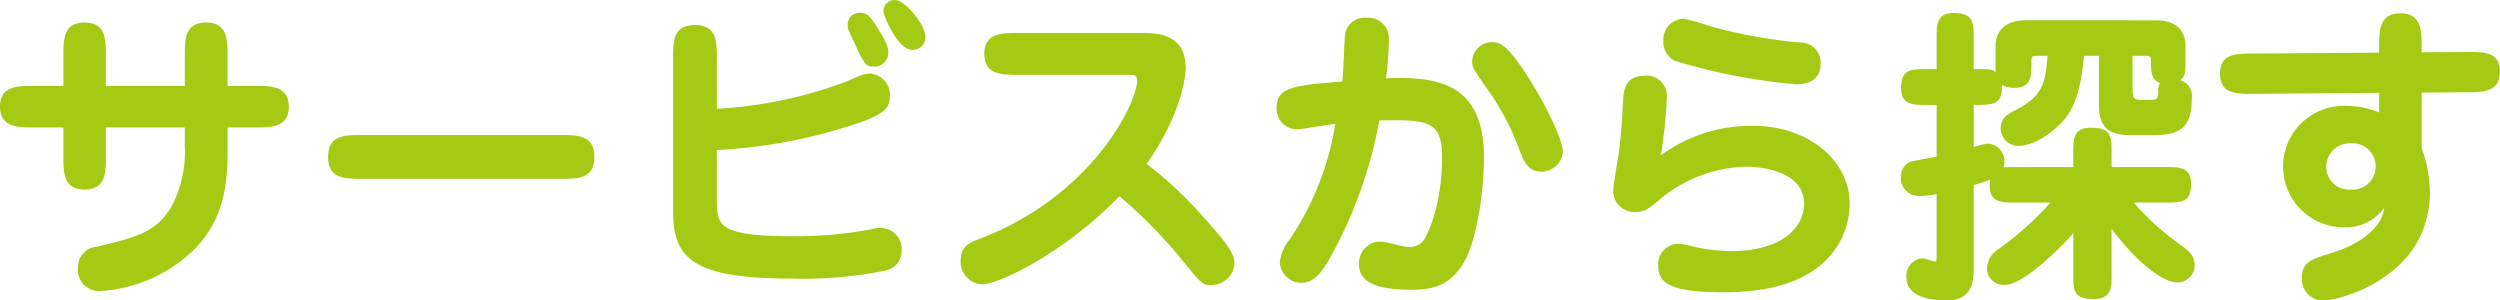 <svg xmlns="http://www.w3.org/2000/svg" width="268.125" height="32.219" viewBox="0 0 268.125 32.219">
  <defs>
    <style>
      .cls-1 {
        fill: #a5ca13;
        fill-rule: evenodd;
      }
    </style>
  </defs>
  <path id="top_ttl_01_2.svg" class="cls-1" d="M291.6,31.716m-15.877.17,40.528,0M52.85,52.87H44.385v-3.2c0-1.768,0-3.6-2.278-3.6s-2.278,1.836-2.278,3.6v3.2H36.668c-1.734,0-3.638,0-3.638,2.21,0,2.244,1.9,2.244,3.638,2.244h3.162v3.06c0,1.768,0,3.6,2.278,3.6s2.278-1.836,2.278-3.6v-3.06H52.85v1.87a12.639,12.639,0,0,1-1.394,6.561c-1.7,2.89-3.91,3.366-8.159,4.385a2.158,2.158,0,0,0-1.9,2.176,2.273,2.273,0,0,0,2.414,2.55,15.845,15.845,0,0,0,7.513-2.448c6.085-3.876,6.119-9.179,6.119-13.327V57.324h2.924c1.734,0,3.638,0,3.638-2.21,0-2.244-1.9-2.244-3.638-2.244H57.439v-3.2c0-1.768-.034-3.6-2.312-3.6s-2.278,1.836-2.278,3.6v3.2ZM71.823,58.14c-1.836,0-3.6,0-3.6,2.346s1.768,2.346,3.6,2.346h21.35c1.836,0,3.6,0,3.6-2.346s-1.768-2.346-3.6-2.346H71.823Zm38.08,1.6a54.753,54.753,0,0,0,13.565-2.38c4.419-1.292,5-2.04,5-3.434a2.264,2.264,0,0,0-2.176-2.38c-0.544,0-.748.1-2.481,0.85a46.3,46.3,0,0,1-13.9,2.924V49.946c0-1.836,0-3.6-2.346-3.6s-2.346,1.768-2.346,3.6v16.42c0,5.2,2.38,7.173,12.987,7.173a43.551,43.551,0,0,0,9.859-.884,2.1,2.1,0,0,0,1.666-2.074,2.271,2.271,0,0,0-2.244-2.482,4.305,4.305,0,0,0-1.156.17,42.081,42.081,0,0,1-8.465.714c-7.955,0-7.955-1.224-7.955-4.046v-5.2ZM126.731,50.8a1.483,1.483,0,0,0,1.564-1.564c0-.442-0.136-0.986-1.19-2.652-0.646-1.02-.986-1.564-1.87-1.564a1.278,1.278,0,0,0-1.291,1.326c0,0.408.068,0.544,0.781,2.04C125.745,50.558,125.881,50.8,126.731,50.8Zm2.516-7.105a1.166,1.166,0,0,0-1.462,1.122c0,0.612,1.564,4.182,3.06,4.182a1.342,1.342,0,0,0,1.428-1.428C132.273,46.343,130.267,43.929,129.247,43.691ZM153.9,51.68c0.816,0,1.088,0,1.088.612,0,2.346-4.76,12.409-17.032,17.032-0.918.34-1.9,0.748-1.9,2.278a2.436,2.436,0,0,0,2.278,2.55c1.767,0,8.737-3.264,14.754-9.451a51.534,51.534,0,0,1,6.629,6.731c2.21,2.72,2.278,2.788,3.23,2.788a2.483,2.483,0,0,0,2.482-2.278c0-.85-0.34-1.734-3.332-5a42.98,42.98,0,0,0-6.085-5.711c3.841-5.473,4.181-9.553,4.181-10.3,0-2.754-1.734-3.74-4.419-3.74H142.237c-1.734,0-3.638,0-3.638,2.244s1.9,2.244,3.638,2.244H153.9Zm27.779,0.374a35.975,35.975,0,0,0,.306-4.113,2.217,2.217,0,0,0-2.448-2.38,2.09,2.09,0,0,0-2.21,1.632c-0.136.51-.2,4.284-0.34,5.2-5.269.442-7.037,0.612-7.037,2.822a2.2,2.2,0,0,0,2.142,2.312c0.543,0,2.889-.442,4.147-0.578a30.621,30.621,0,0,1-4.861,12.341,4.715,4.715,0,0,0-1.088,2.482,2.326,2.326,0,0,0,2.447,2.21c1.258,0,2.21-1.428,2.72-2.278a48.169,48.169,0,0,0,5.508-15.129c5.031-.1,6.731-0.034,6.731,3.842,0,5.2-1.5,8.159-1.768,8.635a1.83,1.83,0,0,1-1.836,1.088c-0.68,0-2.311-.578-3.127-0.578a2.3,2.3,0,0,0-2.176,2.482c0,2.346,3.026,2.686,5.745,2.686,2.754,0,4.318-.85,5.61-3.128,1.088-1.972,2.04-6.7,2.04-11.083C192.182,52.394,186.946,51.85,181.677,52.054Zm18.97,7.921c0-1.632-2.72-6.833-4.9-9.757-1.19-1.564-1.734-2.04-2.686-2.04a2.12,2.12,0,0,0-2.141,2.176c0,0.51.17,0.748,1.631,2.856a28.374,28.374,0,0,1,3.468,6.6c0.476,1.224.884,2.244,2.312,2.244A2.3,2.3,0,0,0,200.647,59.975Zm27.642-9.417a2.164,2.164,0,0,0-2.141-2.346,50.4,50.4,0,0,1-10.1-1.87,19.978,19.978,0,0,0-2.482-.68,2.259,2.259,0,0,0-2.142,2.448,2.173,2.173,0,0,0,1.7,2.21,64.517,64.517,0,0,0,12.545,2.38C226.046,52.7,228.289,52.7,228.289,50.558Zm-17.134,9.757a53.223,53.223,0,0,0,.646-6.323,2.16,2.16,0,0,0-2.414-2.21c-2.142,0-2.244,1.768-2.278,2.618-0.136,2.448-.17,3.162-0.442,5.507-0.068.578-.611,3.468-0.611,4.148A2.258,2.258,0,0,0,208.4,66.4c1.054,0,1.666-.51,2.686-1.394a14.935,14.935,0,0,1,9.281-3.468c1.326,0,6.153.374,6.153,3.978,0,2.55-2.413,5.066-7.785,5.066a18.794,18.794,0,0,1-4.623-.612,4.514,4.514,0,0,0-1.02-.17,2.173,2.173,0,0,0-2.21,2.38c0,1.938,1.462,2.822,7.1,2.822,12.579,0,13.429-7.581,13.429-9.485,0-4.658-4.454-8.363-10.335-8.363A16.379,16.379,0,0,0,211.155,60.315Zm41.785,5.065a34.188,34.188,0,0,1-5.575,5,2.5,2.5,0,0,0-1.224,2.006,1.751,1.751,0,0,0,2.006,1.8c1.8,0,5.541-3.6,7.241-5.507V73c0,1.836,0,2.72,2.21,2.72,1.9,0,1.9-1.224,1.9-2.72V68.169c1.971,2.72,5.1,5.779,7.105,5.779a1.841,1.841,0,0,0,1.8-1.87c0-1.054-.748-1.632-1.768-2.346a27.45,27.45,0,0,1-4.76-4.352h3.434c1.632,0,2.72,0,2.72-2.006,0-1.8-1.292-1.8-2.72-1.8H259.5v-1.5c0-1.8,0-2.72-2.244-2.72-1.87,0-1.87,1.224-1.87,2.72v1.5h-6.221a9.7,9.7,0,0,0-1.224.034c0-.136.068-0.306,0.068-0.544a1.9,1.9,0,0,0-1.768-2.006,8.061,8.061,0,0,0-1.53.374V54.91c2.074,0,3.094,0,3.026-2.142a2.611,2.611,0,0,0,1.36.306c1.8,0,1.8-1.326,1.8-2.55,0-.816,0-0.884.714-0.884h1.02c-0.238,2.72-.34,4.25-3.467,5.847-0.816.408-1.564,0.816-1.564,1.972a1.9,1.9,0,0,0,2.006,1.836c0.714,0,2.719-.476,4.759-2.754,1.666-1.836,2.006-5.133,2.176-6.9h1.6v5c0,1.394,0,3.5,3.229,3.5h2.788c2.686,0,3.944-.816,3.944-3.978a1.734,1.734,0,0,0-1.224-1.9c0.544-.476.544-0.816,0.544-2.278V48.519c0-.51-0.1-2.686-3.2-2.686H250.255c-2.89,0-3.2,2.04-3.2,2.584v2.958c-0.408-.306-0.612-0.306-2.346-0.306v-3.3c0-1.7-.034-2.72-2.142-2.72-1.836,0-1.836,1.292-1.836,2.72v3.3h-1.087c-1.666,0-2.72,0-2.72,2.04,0,1.8,1.292,1.8,2.72,1.8h1.087v5.541c-0.611.136-2.685,0.476-2.889,0.578a1.846,1.846,0,0,0-.952,1.666,1.942,1.942,0,0,0,2.142,1.972,8.321,8.321,0,0,0,1.7-.2V70.82c0,0.646,0,.884-0.136.884-0.237,0-1.053-.34-1.393-0.34a1.869,1.869,0,0,0-1.7,2.074c0,2.278,3.229,2.448,4.215,2.448,2.958,0,2.992-2.176,2.992-3.638V63.511c0.646-.2,1.122-0.34,1.768-0.578-0.34,2.448,1.122,2.448,2.686,2.448h3.773ZM262.7,54.366c-0.884,0-.952-0.238-0.952-1.292V49.64h1.02c0.782,0,.952,0,0.952.442,0,1.292,0,2.108.986,2.482a1.073,1.073,0,0,0-.2.816c0,0.68,0,.986-0.782.986H262.7ZM288.2,49.3l-13.5.1c-1.937,0-3.569.034-3.569,2.176,0,2.176,1.768,2.142,3.6,2.142l13.463-.1v2.108a9.253,9.253,0,0,0-3.6-.714,6.512,6.512,0,1,0-.136,13.021,5.038,5.038,0,0,0,4.284-2.108c-0.1,1.462-1.6,3.672-5.949,4.963-1.768.544-2.89,0.85-2.89,2.584a2.284,2.284,0,0,0,2.346,2.414c1.462,0,11.389-2.346,11.389-11.661a14.706,14.706,0,0,0-.884-4.692V53.584l4.793-.034c1.836,0,3.6-.034,3.6-2.21,0-2.142-1.7-2.108-3.638-2.108l-4.759.034V48.723c0-1.768,0-3.638-2.278-3.638s-2.278,1.87-2.278,3.638V49.3Zm-3.128,9.723a2.5,2.5,0,0,1,2.754,2.516,2.474,2.474,0,0,1-2.686,2.448,2.428,2.428,0,0,1-2.617-2.414A2.526,2.526,0,0,1,285.07,59.023Z" transform="translate(-33.031 -43.656)"/>
</svg>
